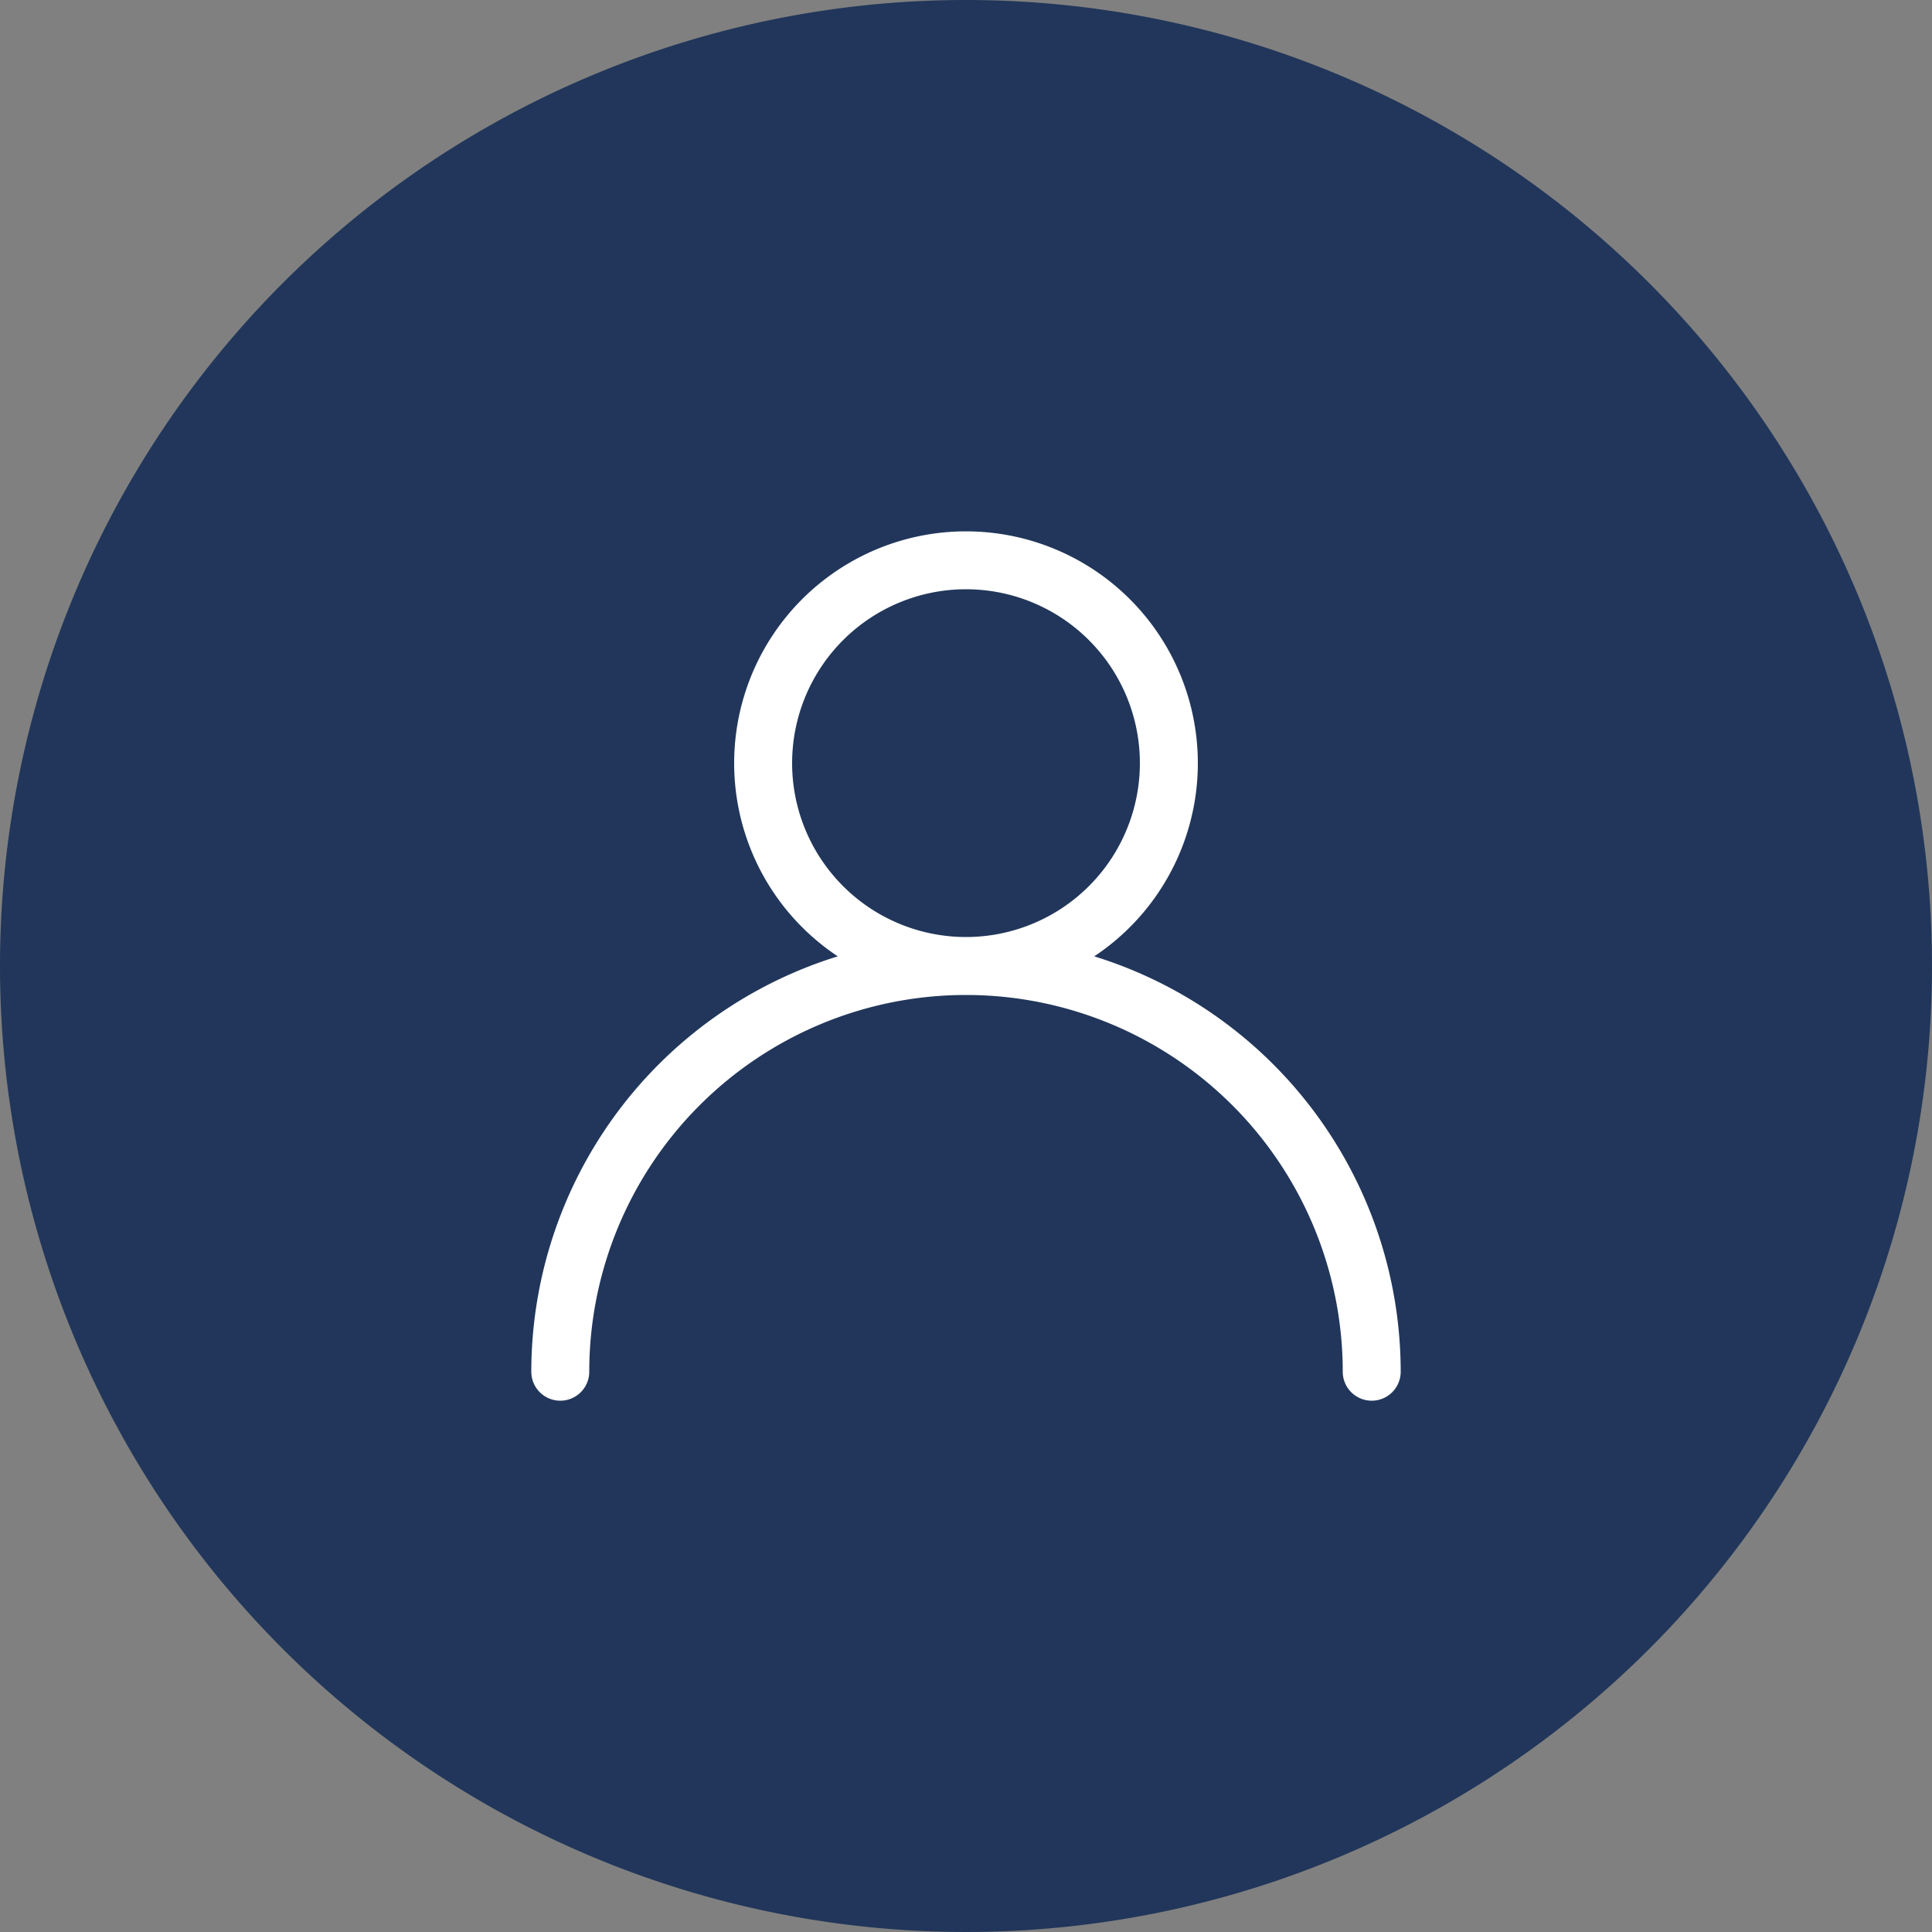 <svg id="Custom_Software_Development" data-name="Custom Software Development" xmlns="http://www.w3.org/2000/svg" width="40" height="40" viewBox="0 0 40 40">
  <rect x="0" y="0" width="40" height="40" fill="#808080" stroke="none"/>
  <path id="Path_28620" data-name="Path 28620" d="M20,0A20,20,0,1,1,0,20,20,20,0,0,1,20,0Z" fill="#21365a"/>
  <path id="_8f82c3bb61d0aa9617ea21efffc7413f" data-name="8f82c3bb61d0aa9617ea21efffc7413f" d="M7.345,9.8A9.009,9.009,0,0,0,1,18.4a.6.6,0,1,0,1.2,0,7.8,7.8,0,0,1,15.6,0,.6.6,0,1,0,1.2,0,9.009,9.009,0,0,0-6.345-8.6,4.8,4.8,0,1,0-5.31,0ZM10,2.2A3.6,3.6,0,1,1,6.4,5.8,3.6,3.6,0,0,1,10,2.2Z" transform="translate(10 10)" fill="#fff" fill-rule="evenodd"/>
</svg>
